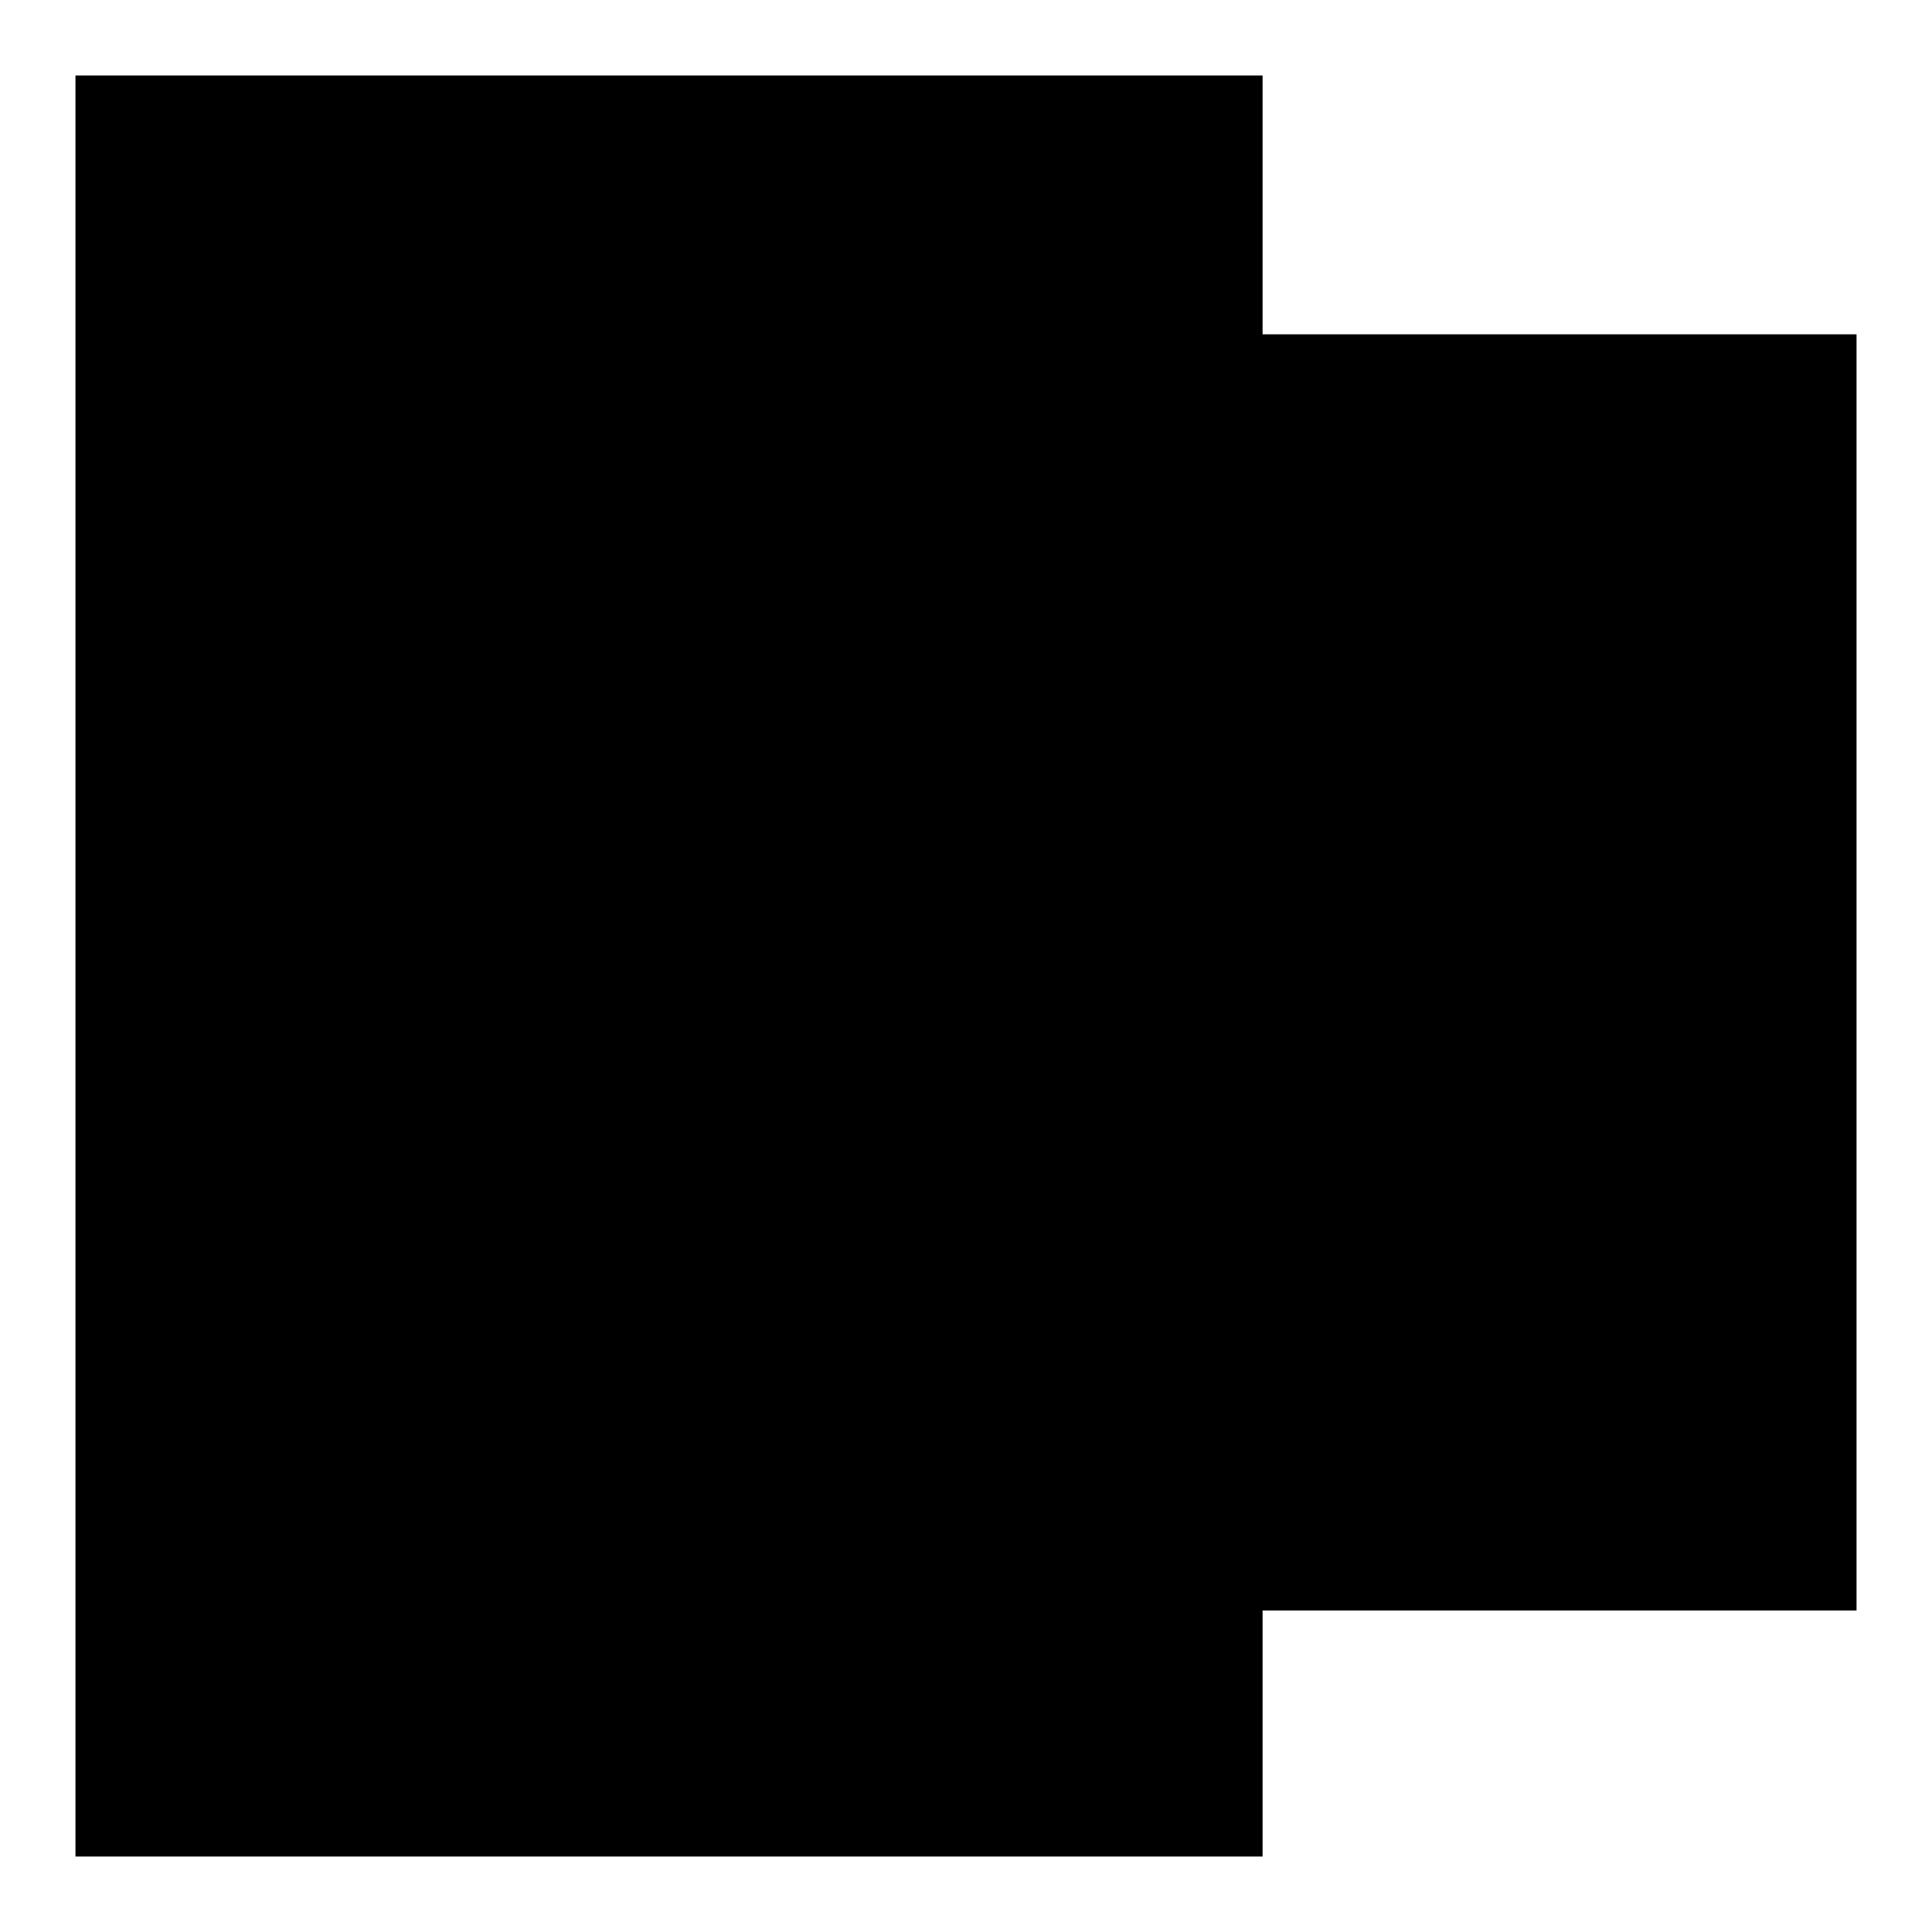 <?xml version="1.0" encoding="utf-8"?>
<!-- Svg Vector Icons : http://www.onlinewebfonts.com/icon -->
<!DOCTYPE svg PUBLIC "-//W3C//DTD SVG 1.1//EN" "http://www.w3.org/Graphics/SVG/1.1/DTD/svg11.dtd">
<svg version="1.1" xmlns="http://www.w3.org/2000/svg" xmlns:xlink="http://www.w3.org/1999/xlink" x="0px" y="0px" viewBox="0 0 256 256" enable-background="new 0 0 256 256" xml:space="preserve">
<g><g><path fill="#000000" d="M10,10h157.3v236H10V10z"/><path fill="#000000" d="M156.1,44.3H246v169.1h-89.9V44.3z"/><path fill="#000000" d="M133.6,66.8h78.7v119.7h-78.7V66.8z"/></g></g>
</svg>